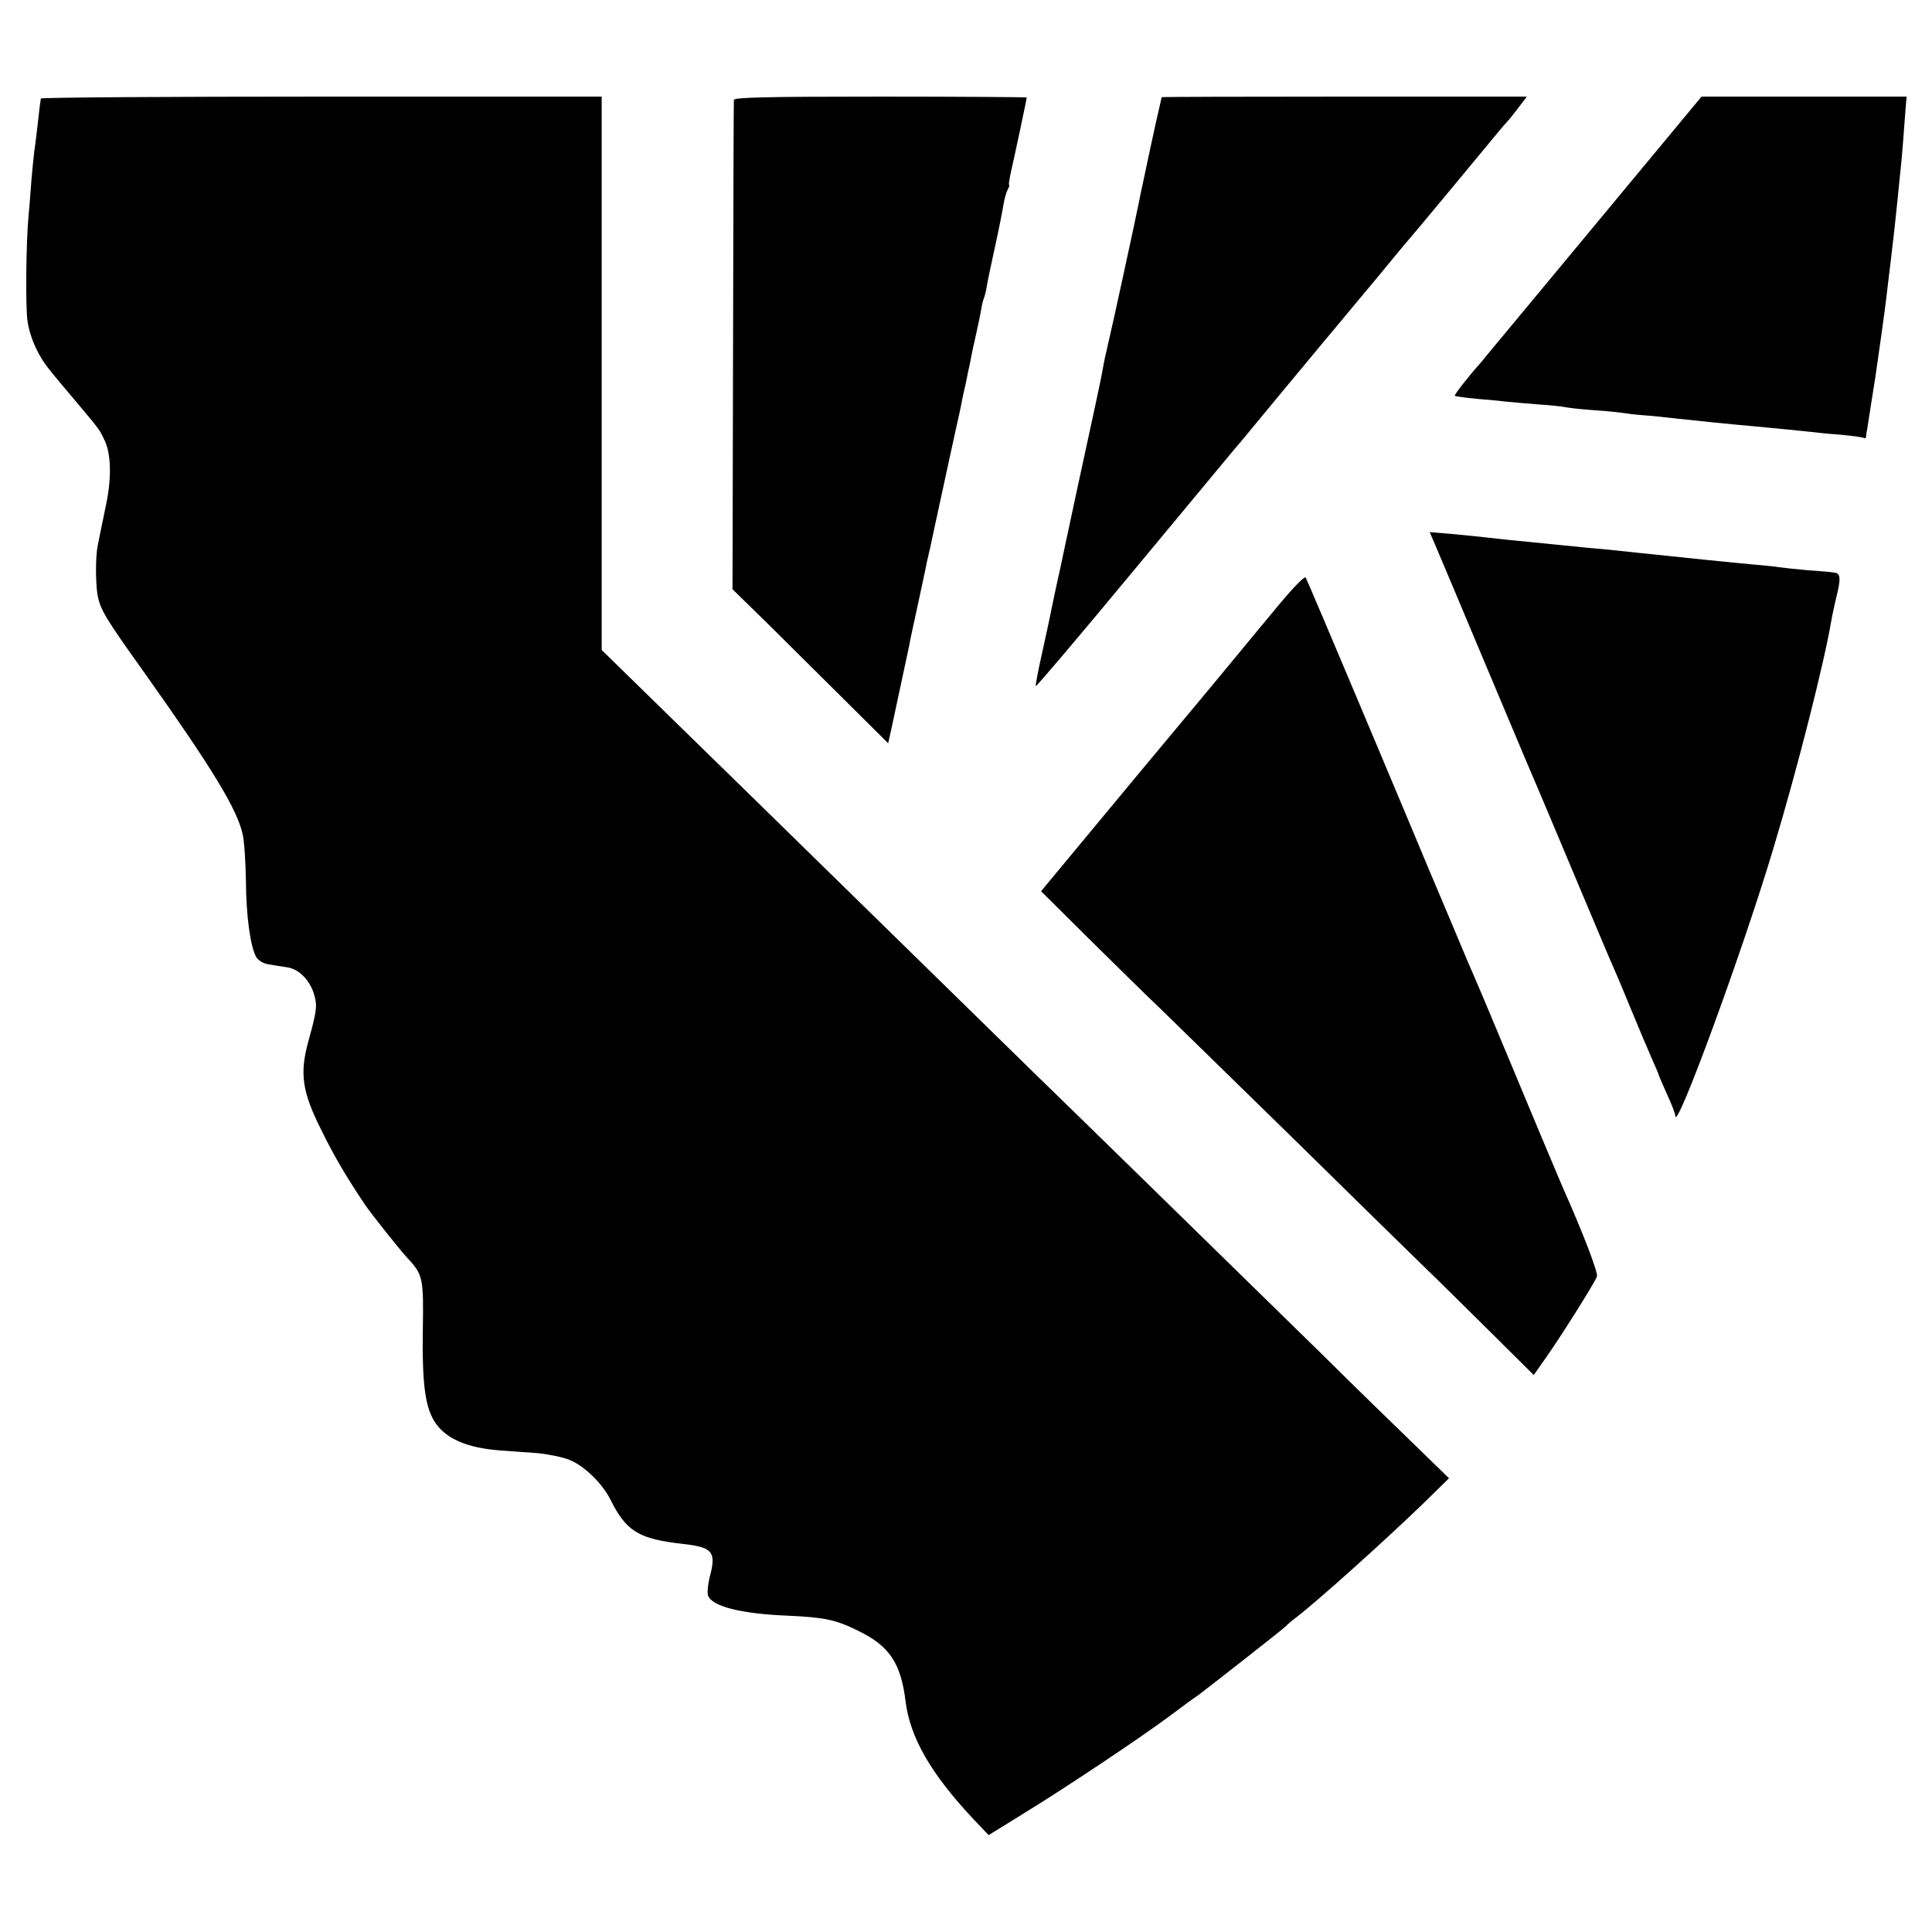 <?xml version="1.0" standalone="no"?>
<!DOCTYPE svg PUBLIC "-//W3C//DTD SVG 20010904//EN"
 "http://www.w3.org/TR/2001/REC-SVG-20010904/DTD/svg10.dtd">
<svg version="1.0" xmlns="http://www.w3.org/2000/svg"
 width="700pt" height="700pt" viewBox="0 0 700 700"
 preserveAspectRatio="xMidYMid meet">
<g transform="translate(0,700) scale(0.1,-0.1)"
fill="#000000" stroke="none">
<path d="M148 6643 c-3 -20 -5 -33 -12 -98 -4 -38 -10 -81 -12 -95 -2 -14 -6
-59 -10 -100 -3 -41 -7 -97 -10 -125 -10 -103 -12 -342 -4 -391 10 -62 40
-127 83 -178 17 -22 63 -76 100 -120 82 -98 78 -93 98 -136 21 -48 23 -130 5
-220 -8 -41 -18 -87 -21 -102 -3 -16 -8 -40 -11 -55 -8 -39 -8 -131 -1 -176
10 -56 27 -84 172 -287 242 -341 334 -491 354 -582 6 -24 11 -100 12 -170 1
-129 16 -236 37 -275 8 -13 25 -24 45 -27 17 -3 49 -8 69 -11 43 -7 82 -48 97
-101 11 -39 8 -59 -21 -164 -33 -119 -24 -184 45 -322 47 -96 91 -171 159
-272 22 -33 131 -170 156 -196 54 -58 57 -72 54 -255 -3 -207 9 -289 48 -344
41 -56 115 -87 230 -96 36 -3 98 -7 138 -10 40 -4 93 -15 117 -25 54 -23 117
-85 146 -142 58 -117 103 -144 264 -162 106 -12 120 -28 98 -114 -8 -29 -11
-62 -8 -72 13 -40 118 -67 290 -74 131 -6 172 -14 253 -54 114 -55 156 -117
173 -256 16 -131 92 -263 245 -426 l56 -59 131 81 c148 91 414 268 527 352 41
31 86 64 100 73 40 30 315 245 320 252 3 4 18 17 34 29 80 61 320 277 459 411
l97 95 -112 109 c-62 60 -222 215 -354 346 -324 317 -926 906 -1046 1022 -83
81 -339 332 -892 873 -72 70 -251 246 -398 389 l-268 262 0 1002 0 1003 -1015
0 c-558 0 -1016 -3 -1017 -7z"/>
<path d="M2659 6638 c-1 -7 -2 -409 -3 -893 l-2 -880 131 -128 c71 -71 198
-196 281 -279 l152 -151 12 54 c19 87 58 272 64 299 2 14 16 78 30 142 14 64
27 127 30 140 2 13 9 43 15 68 5 25 24 110 41 190 17 80 40 183 50 230 11 47
21 96 24 110 2 14 9 45 15 70 5 25 12 60 16 77 3 18 12 61 20 95 8 35 17 78
20 97 3 19 8 37 10 41 2 4 7 22 10 41 3 19 17 86 31 149 14 63 27 131 30 150
3 19 10 43 15 53 5 9 8 17 5 17 -2 0 1 19 6 43 16 70 58 268 58 274 0 1 -238
3 -530 3 -417 0 -530 -3 -531 -12z"/>
<path d="M4209 6648 c-1 -4 -7 -31 -12 -53 -3 -11 -17 -76 -32 -145 -15 -69
-28 -134 -31 -145 -2 -11 -6 -29 -8 -40 -8 -42 -97 -453 -111 -510 -8 -33 -17
-76 -20 -95 -3 -19 -17 -84 -30 -145 -24 -109 -101 -467 -111 -515 -3 -14 -14
-68 -26 -120 -11 -52 -22 -104 -24 -115 -2 -11 -15 -71 -29 -134 -14 -62 -24
-115 -22 -117 2 -2 161 185 353 417 192 231 357 430 367 442 11 12 34 40 52
62 161 195 411 495 428 515 12 14 51 61 87 105 36 44 68 82 71 85 3 3 65 77
138 165 73 88 149 180 169 204 20 25 42 49 47 55 6 6 23 28 39 49 l28 37 -661
0 c-363 0 -661 -1 -662 -2z"/>
<path d="M5770 6174 c-217 -262 -400 -481 -405 -488 -44 -49 -97 -117 -94
-120 2 -2 38 -7 79 -11 41 -3 89 -8 105 -10 17 -2 68 -6 115 -10 47 -3 92 -8
100 -10 8 -2 49 -7 90 -10 41 -3 91 -7 110 -10 19 -3 60 -8 90 -10 30 -2 75
-7 100 -10 71 -8 229 -24 300 -30 65 -6 175 -17 203 -20 15 -2 62 -7 105 -10
42 -4 80 -9 85 -12 4 -2 7 -1 8 4 0 4 2 19 5 33 3 22 16 103 29 185 12 81 35
246 40 290 3 28 10 84 15 125 12 101 18 154 25 225 3 33 8 78 10 100 5 41 13
142 19 228 l4 47 -372 0 -371 0 -395 -476z"/>
<path d="M5199 5028 c10 -24 90 -212 176 -418 87 -206 165 -393 175 -415 27
-63 60 -141 175 -415 59 -140 115 -273 125 -295 10 -22 39 -92 65 -155 26 -63
58 -139 71 -168 13 -29 24 -55 24 -57 0 -2 14 -34 30 -70 17 -36 30 -71 30
-78 2 -63 246 603 355 968 89 296 184 672 210 825 3 19 12 58 18 85 17 66 16
88 -5 90 -9 2 -53 6 -99 9 -46 4 -92 9 -104 11 -11 2 -49 6 -85 9 -59 5 -293
29 -415 42 -110 12 -132 14 -190 19 -33 3 -78 8 -100 10 -22 2 -67 7 -100 10
-33 3 -78 8 -100 10 -100 11 -135 15 -202 21 l-73 6 19 -44z"/>
<path d="M4628 4802 c-53 -64 -109 -132 -125 -151 -15 -19 -186 -225 -380
-457 l-351 -423 166 -165 c92 -91 217 -214 279 -273 61 -59 277 -271 480 -469
202 -199 409 -401 458 -449 50 -48 160 -157 246 -242 l156 -155 45 64 c51 72
176 270 184 293 5 13 -49 155 -127 330 -18 42 -134 318 -176 420 -39 94 -133
318 -143 340 -5 11 -37 85 -70 165 -34 80 -76 181 -95 225 -18 44 -124 296
-235 560 -111 264 -205 485 -209 492 -4 7 -43 -33 -103 -105z"/>
</g>
</svg>
